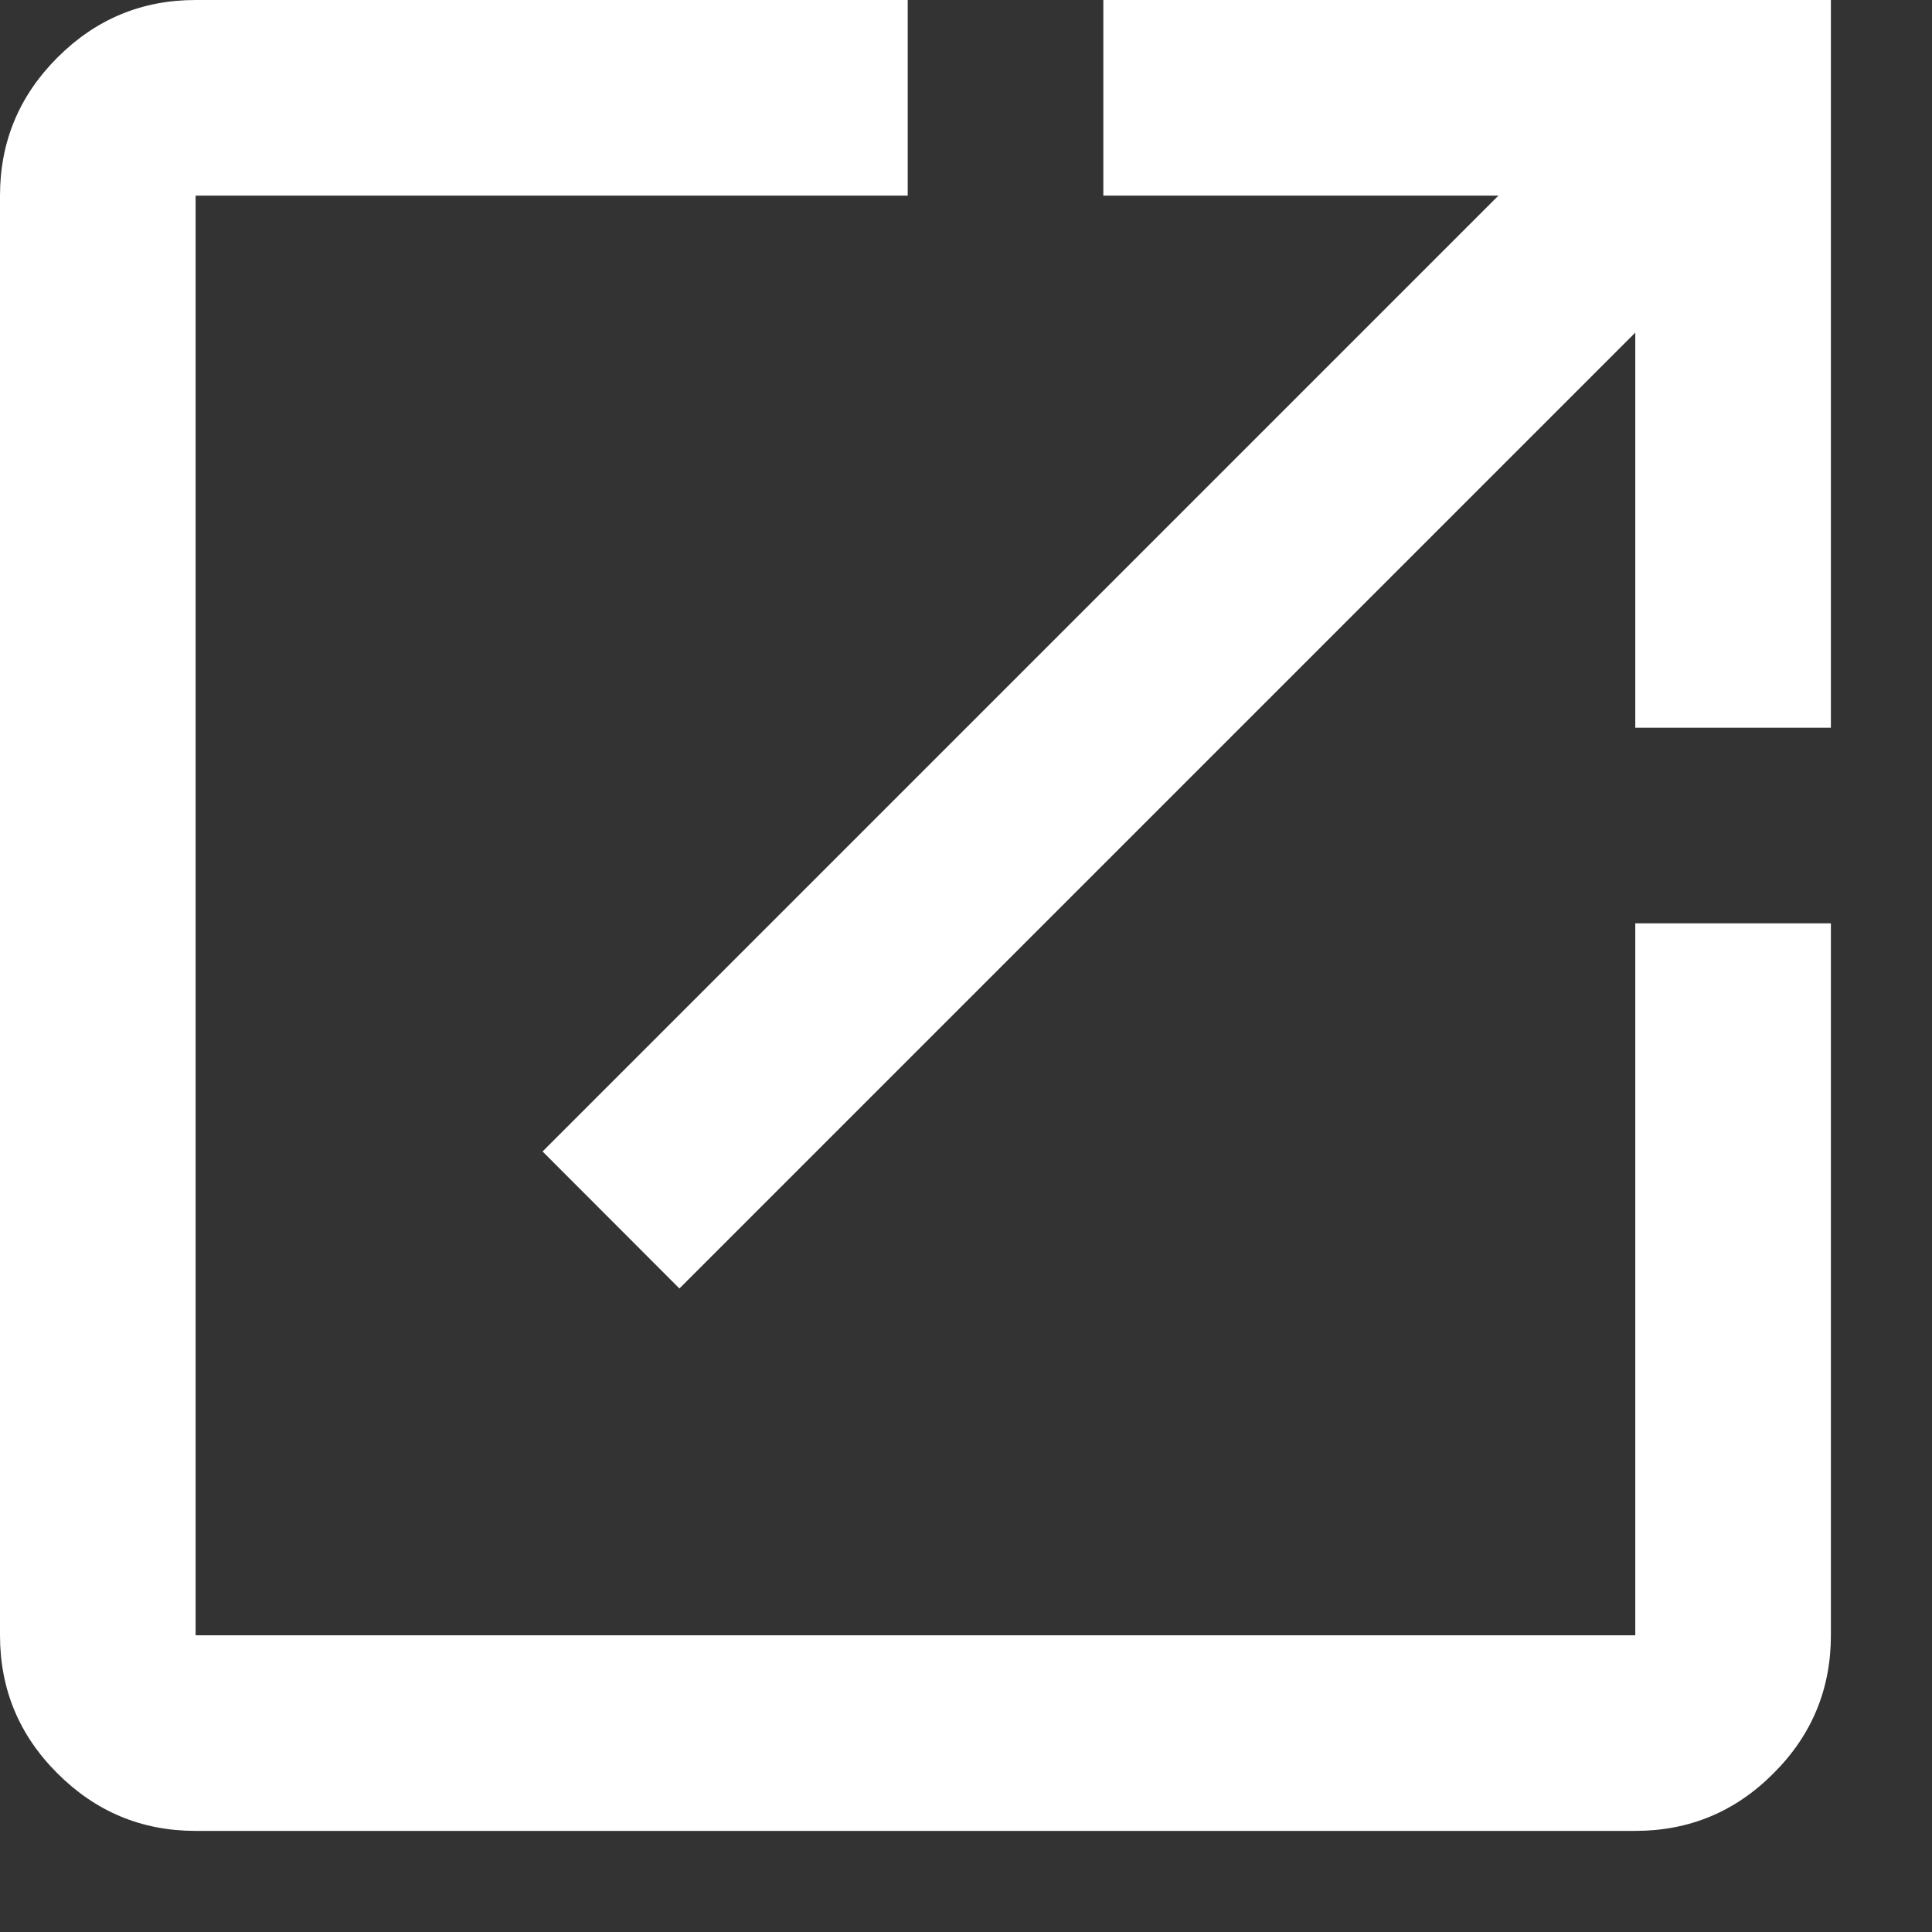 <?xml version="1.0" encoding="utf-8"?>
<svg xmlns="http://www.w3.org/2000/svg" fill="none" height="100%" overflow="visible" preserveAspectRatio="none" style="display: block;" viewBox="0 0 12 12" width="100%">
<rect x="0" y="0" width="12" height="12" fill="#333333" stroke="none"/>
<path d="M1.215 11.372C0.881 11.372 0.595 11.253 0.357 11.015C0.119 10.778 0 10.492 0 10.157V1.215C0 0.881 0.119 0.595 0.357 0.357C0.595 0.119 0.881 0 1.215 0H5.638V1.215H1.215V10.157H10.157V5.735H11.372V10.157C11.372 10.492 11.253 10.778 11.015 11.015C10.778 11.253 10.492 11.372 10.157 11.372H1.215ZM4.22 8.003L3.37 7.152L9.307 1.215H6.853V0H11.372V4.52H10.157V2.066L4.22 8.003Z" fill="white" id="vector"/>
</svg>